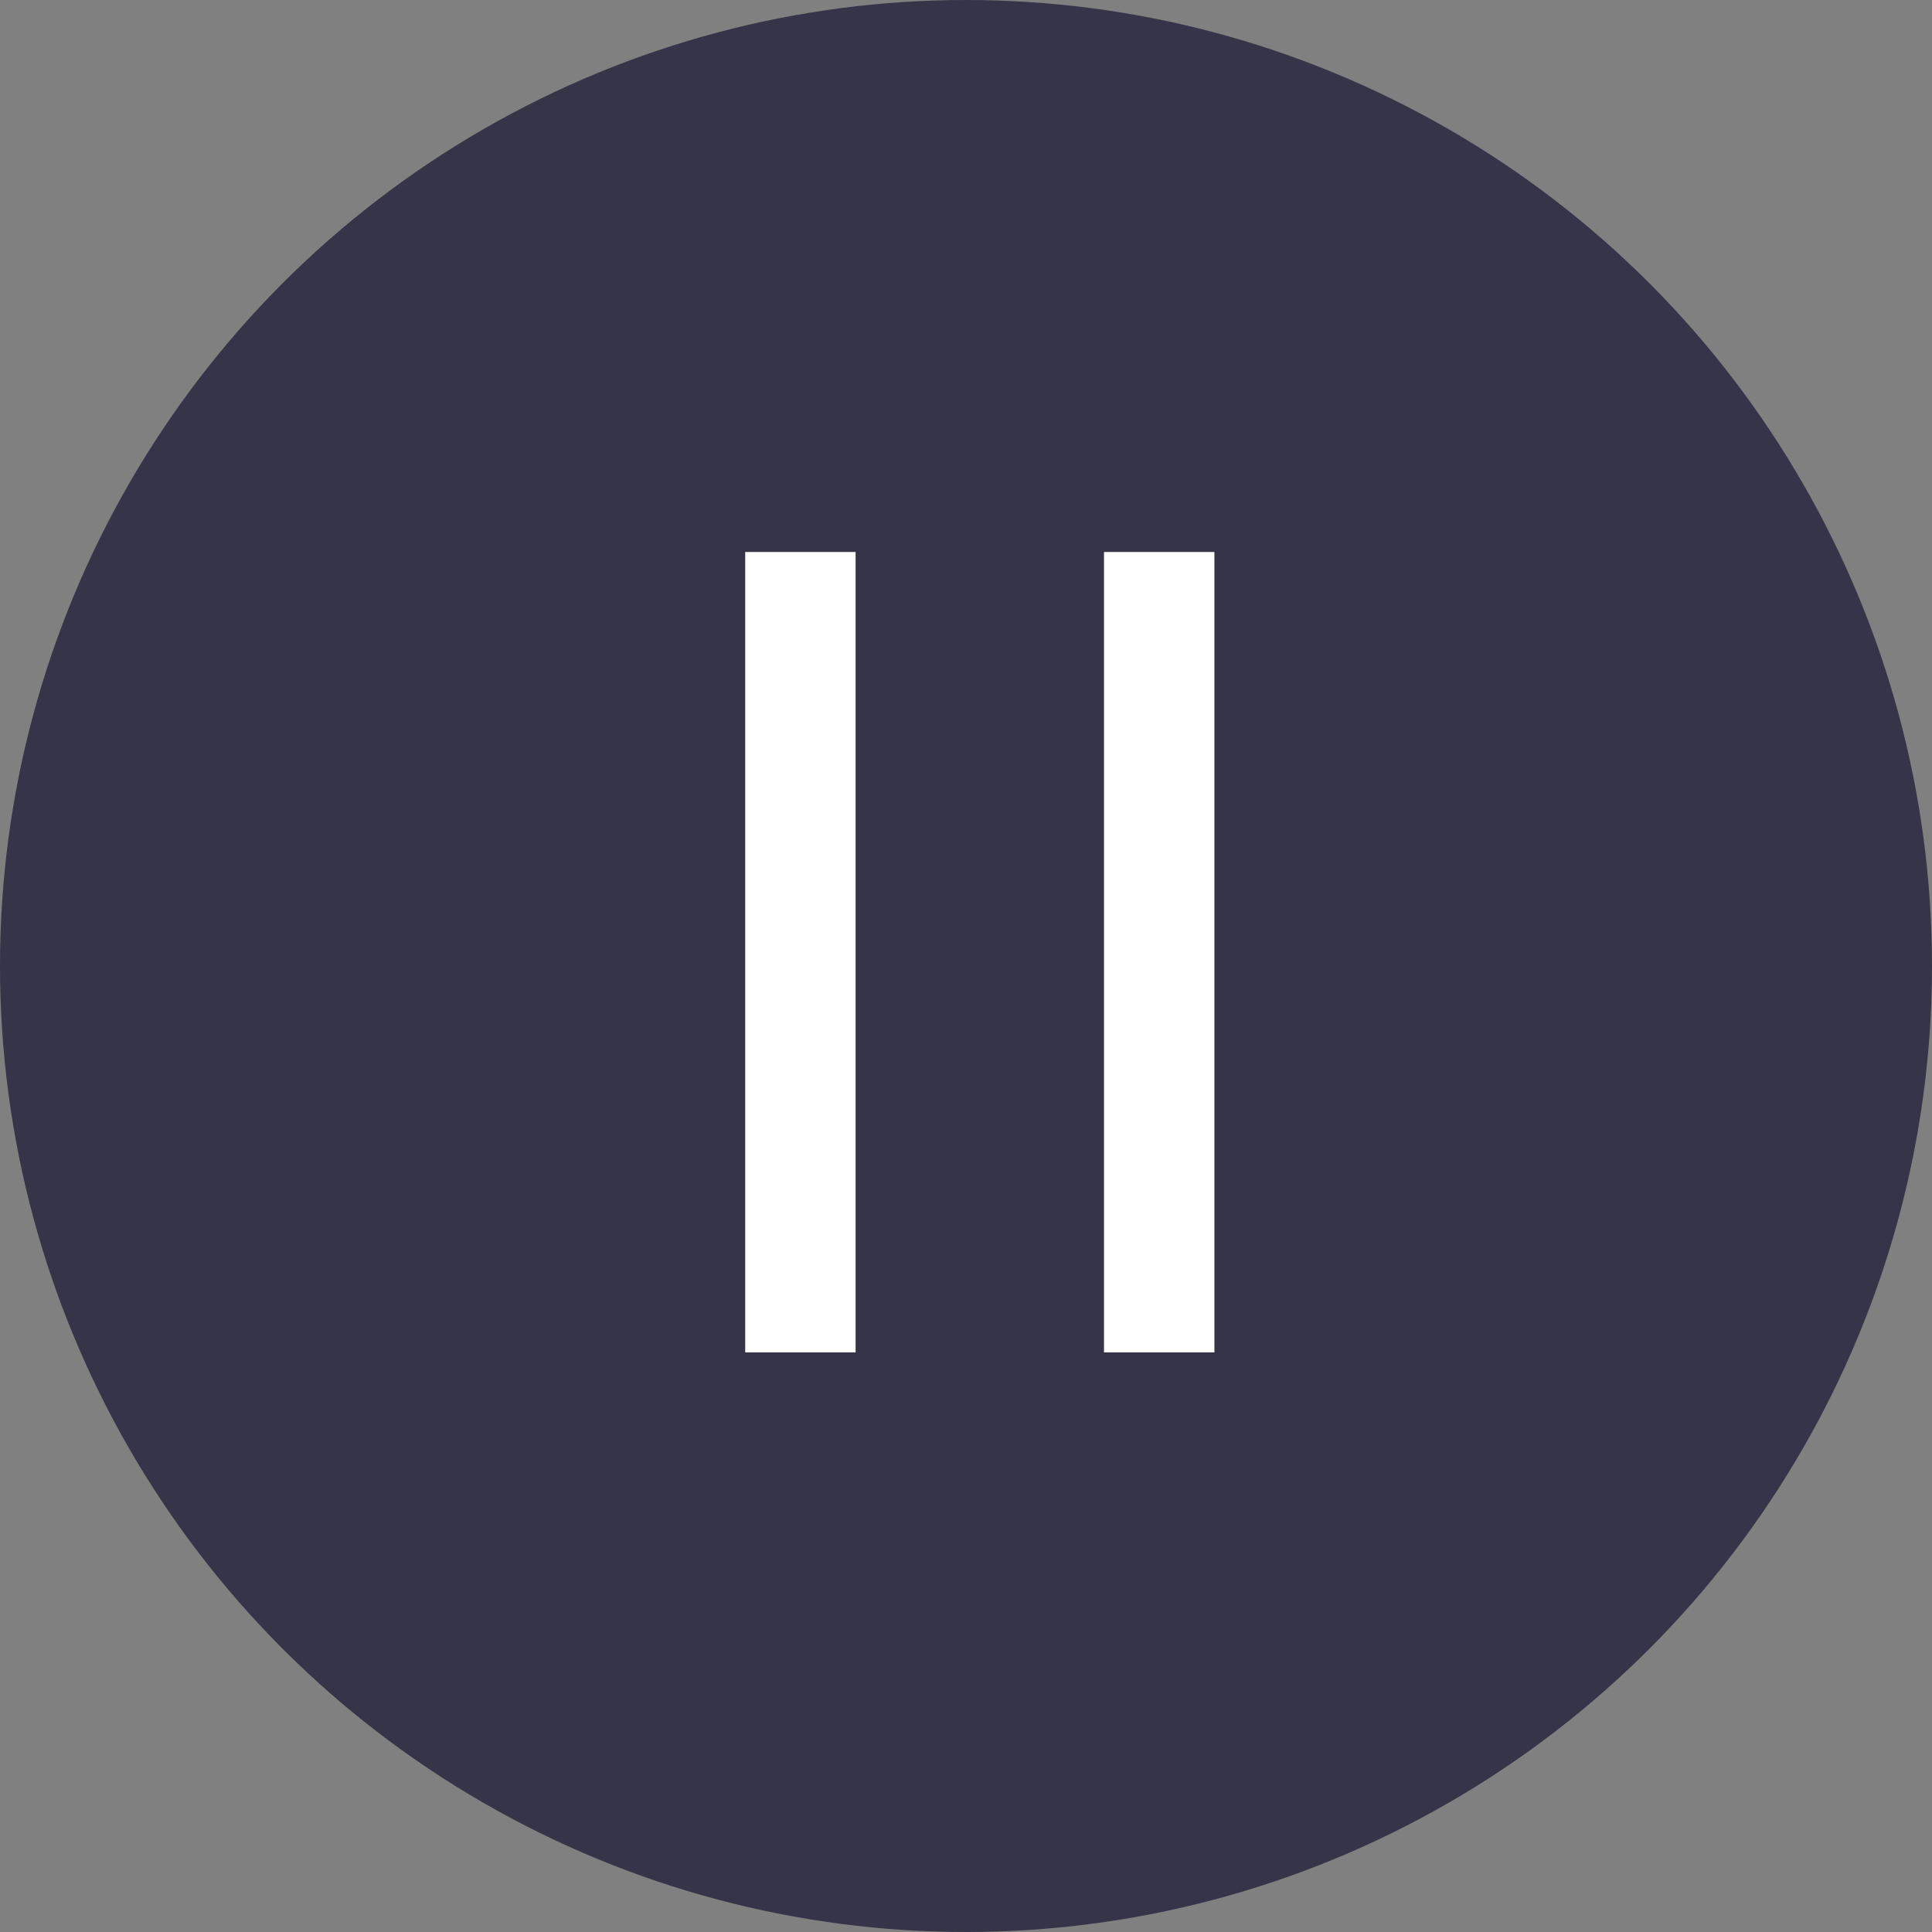 <?xml version="1.0" encoding="UTF-8"?> <svg xmlns="http://www.w3.org/2000/svg" width="70" height="70" viewBox="0 0 70 70" fill="none"><rect x="0" y="0" width="70" height="70" fill="#808080" stroke="none"/> <circle cx="35" cy="35" r="35" fill="#353448"></circle> <line x1="29" y1="20" x2="29" y2="49" stroke="white" stroke-width="4"></line> <line x1="42" y1="20" x2="42" y2="49" stroke="white" stroke-width="4"></line> </svg> 